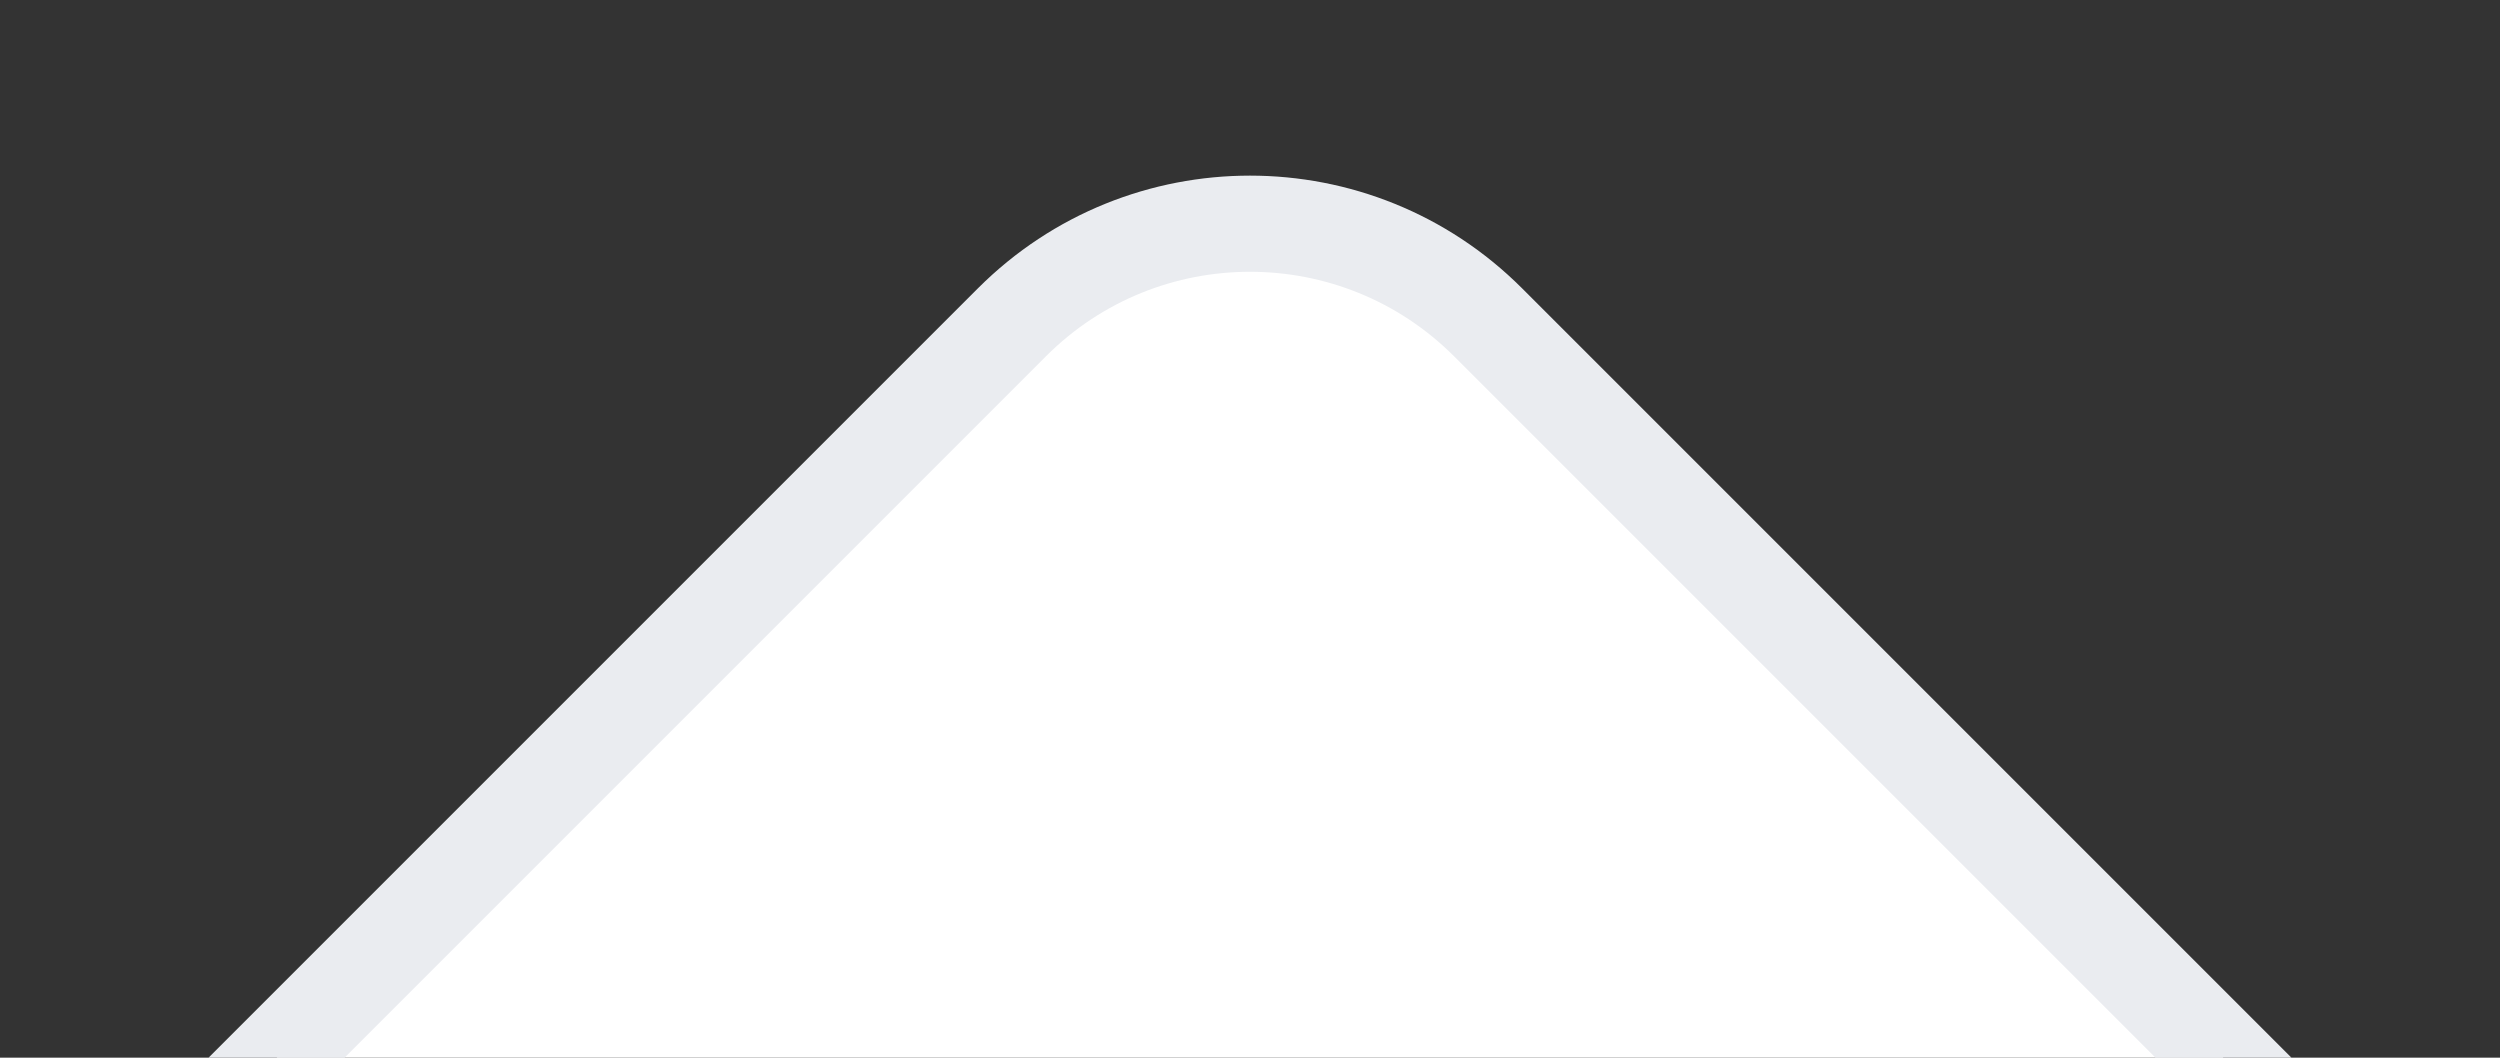 <svg width="26" height="11" viewBox="0 0 26 11" fill="none" xmlns="http://www.w3.org/2000/svg">
<rect x="0" y="0" width="26" height="11" fill="#333333" stroke="none"/>
<g clip-path="url(#clip0_2216_248380)">
<path d="M2.686 12.397C2.241 12.397 2.018 11.858 2.333 11.543L10.525 3.351C11.892 1.985 14.108 1.985 15.475 3.351L23.667 11.543C23.982 11.858 23.759 12.397 23.314 12.397L2.686 12.397Z" fill="white" stroke="#EAECF0"/>
</g>
<defs>
<clipPath id="clip0_2216_248380">
<rect width="26" height="11" fill="white"/>
</clipPath>
</defs>
</svg>
